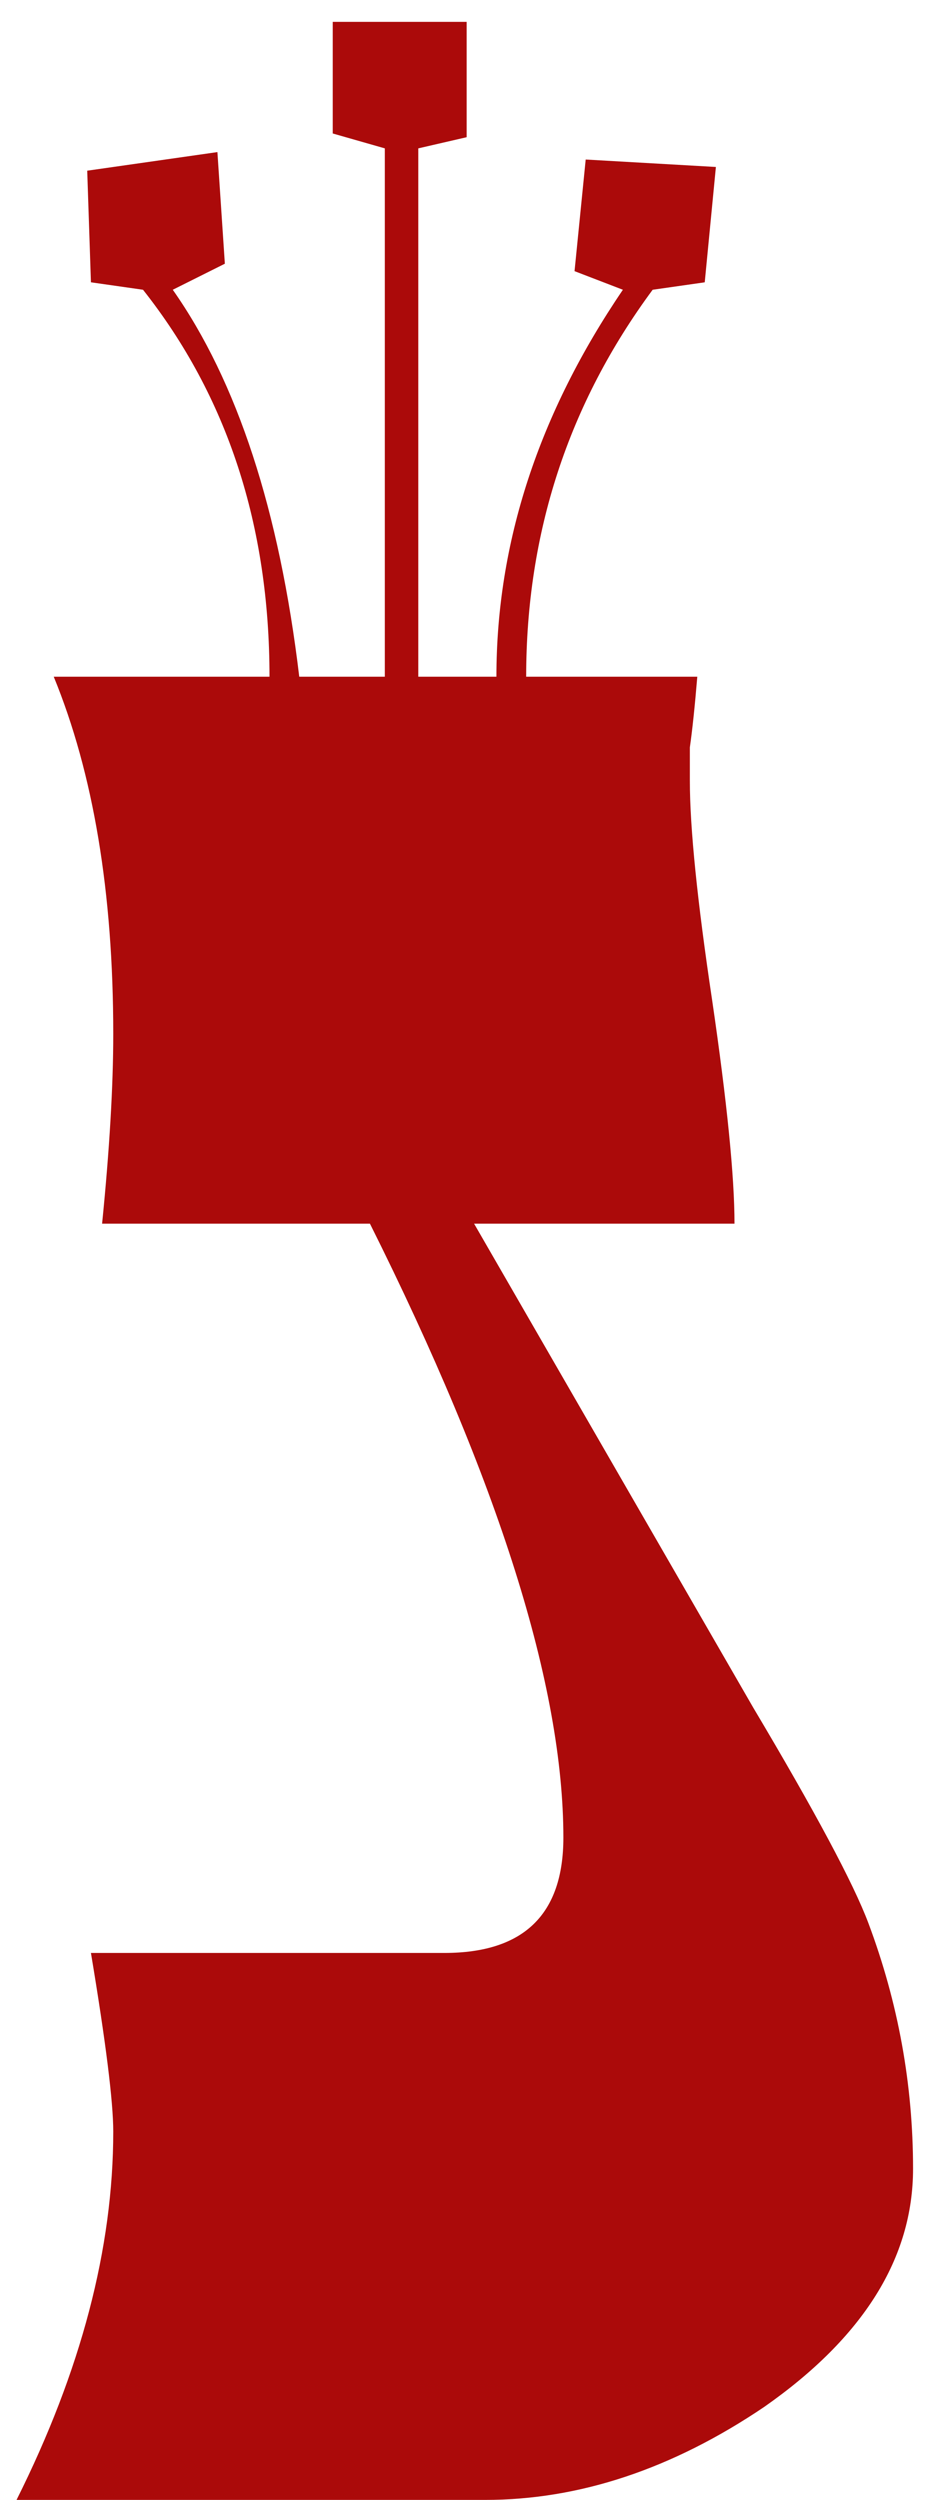 <?xml version="1.0" encoding="UTF-8"?> <svg xmlns="http://www.w3.org/2000/svg" width="32" height="86" viewBox="0 0 32 86" fill="none"> <path d="M31.417 74.608C31.417 77.68 29.71 80.411 26.297 82.8C23.14 84.933 19.94 86 16.697 86H0.569C2.788 81.563 3.897 77.339 3.897 73.328C3.897 72.304 3.641 70.256 3.129 67.184H15.289C18.02 67.184 19.385 65.861 19.385 63.216C19.385 58.011 17.166 50.971 12.729 42.096H3.513C3.769 39.536 3.897 37.36 3.897 35.568C3.897 30.704 3.214 26.608 1.849 23.28H9.273C9.273 18.075 7.822 13.637 4.921 9.968L3.129 9.712L3.001 5.872L7.481 5.232L7.737 9.072L5.945 9.968C8.164 13.125 9.614 17.563 10.297 23.28H13.241V5.104L11.449 4.592V0.752H16.057V4.72L14.393 5.104V23.28H17.081C17.081 18.672 18.532 14.235 21.433 9.968L19.769 9.328L20.153 5.488L24.633 5.744L24.249 9.712L22.457 9.968C19.556 13.893 18.105 18.331 18.105 23.28H23.993C23.908 24.304 23.822 25.115 23.737 25.712C23.737 26.309 23.737 26.693 23.737 26.864C23.737 28.485 23.993 31.003 24.505 34.416C25.017 37.915 25.273 40.475 25.273 42.096H16.313L25.913 58.736C28.046 62.32 29.369 64.795 29.881 66.16C30.905 68.891 31.417 71.707 31.417 74.608Z" fill="#AB0A0A"></path> </svg> 